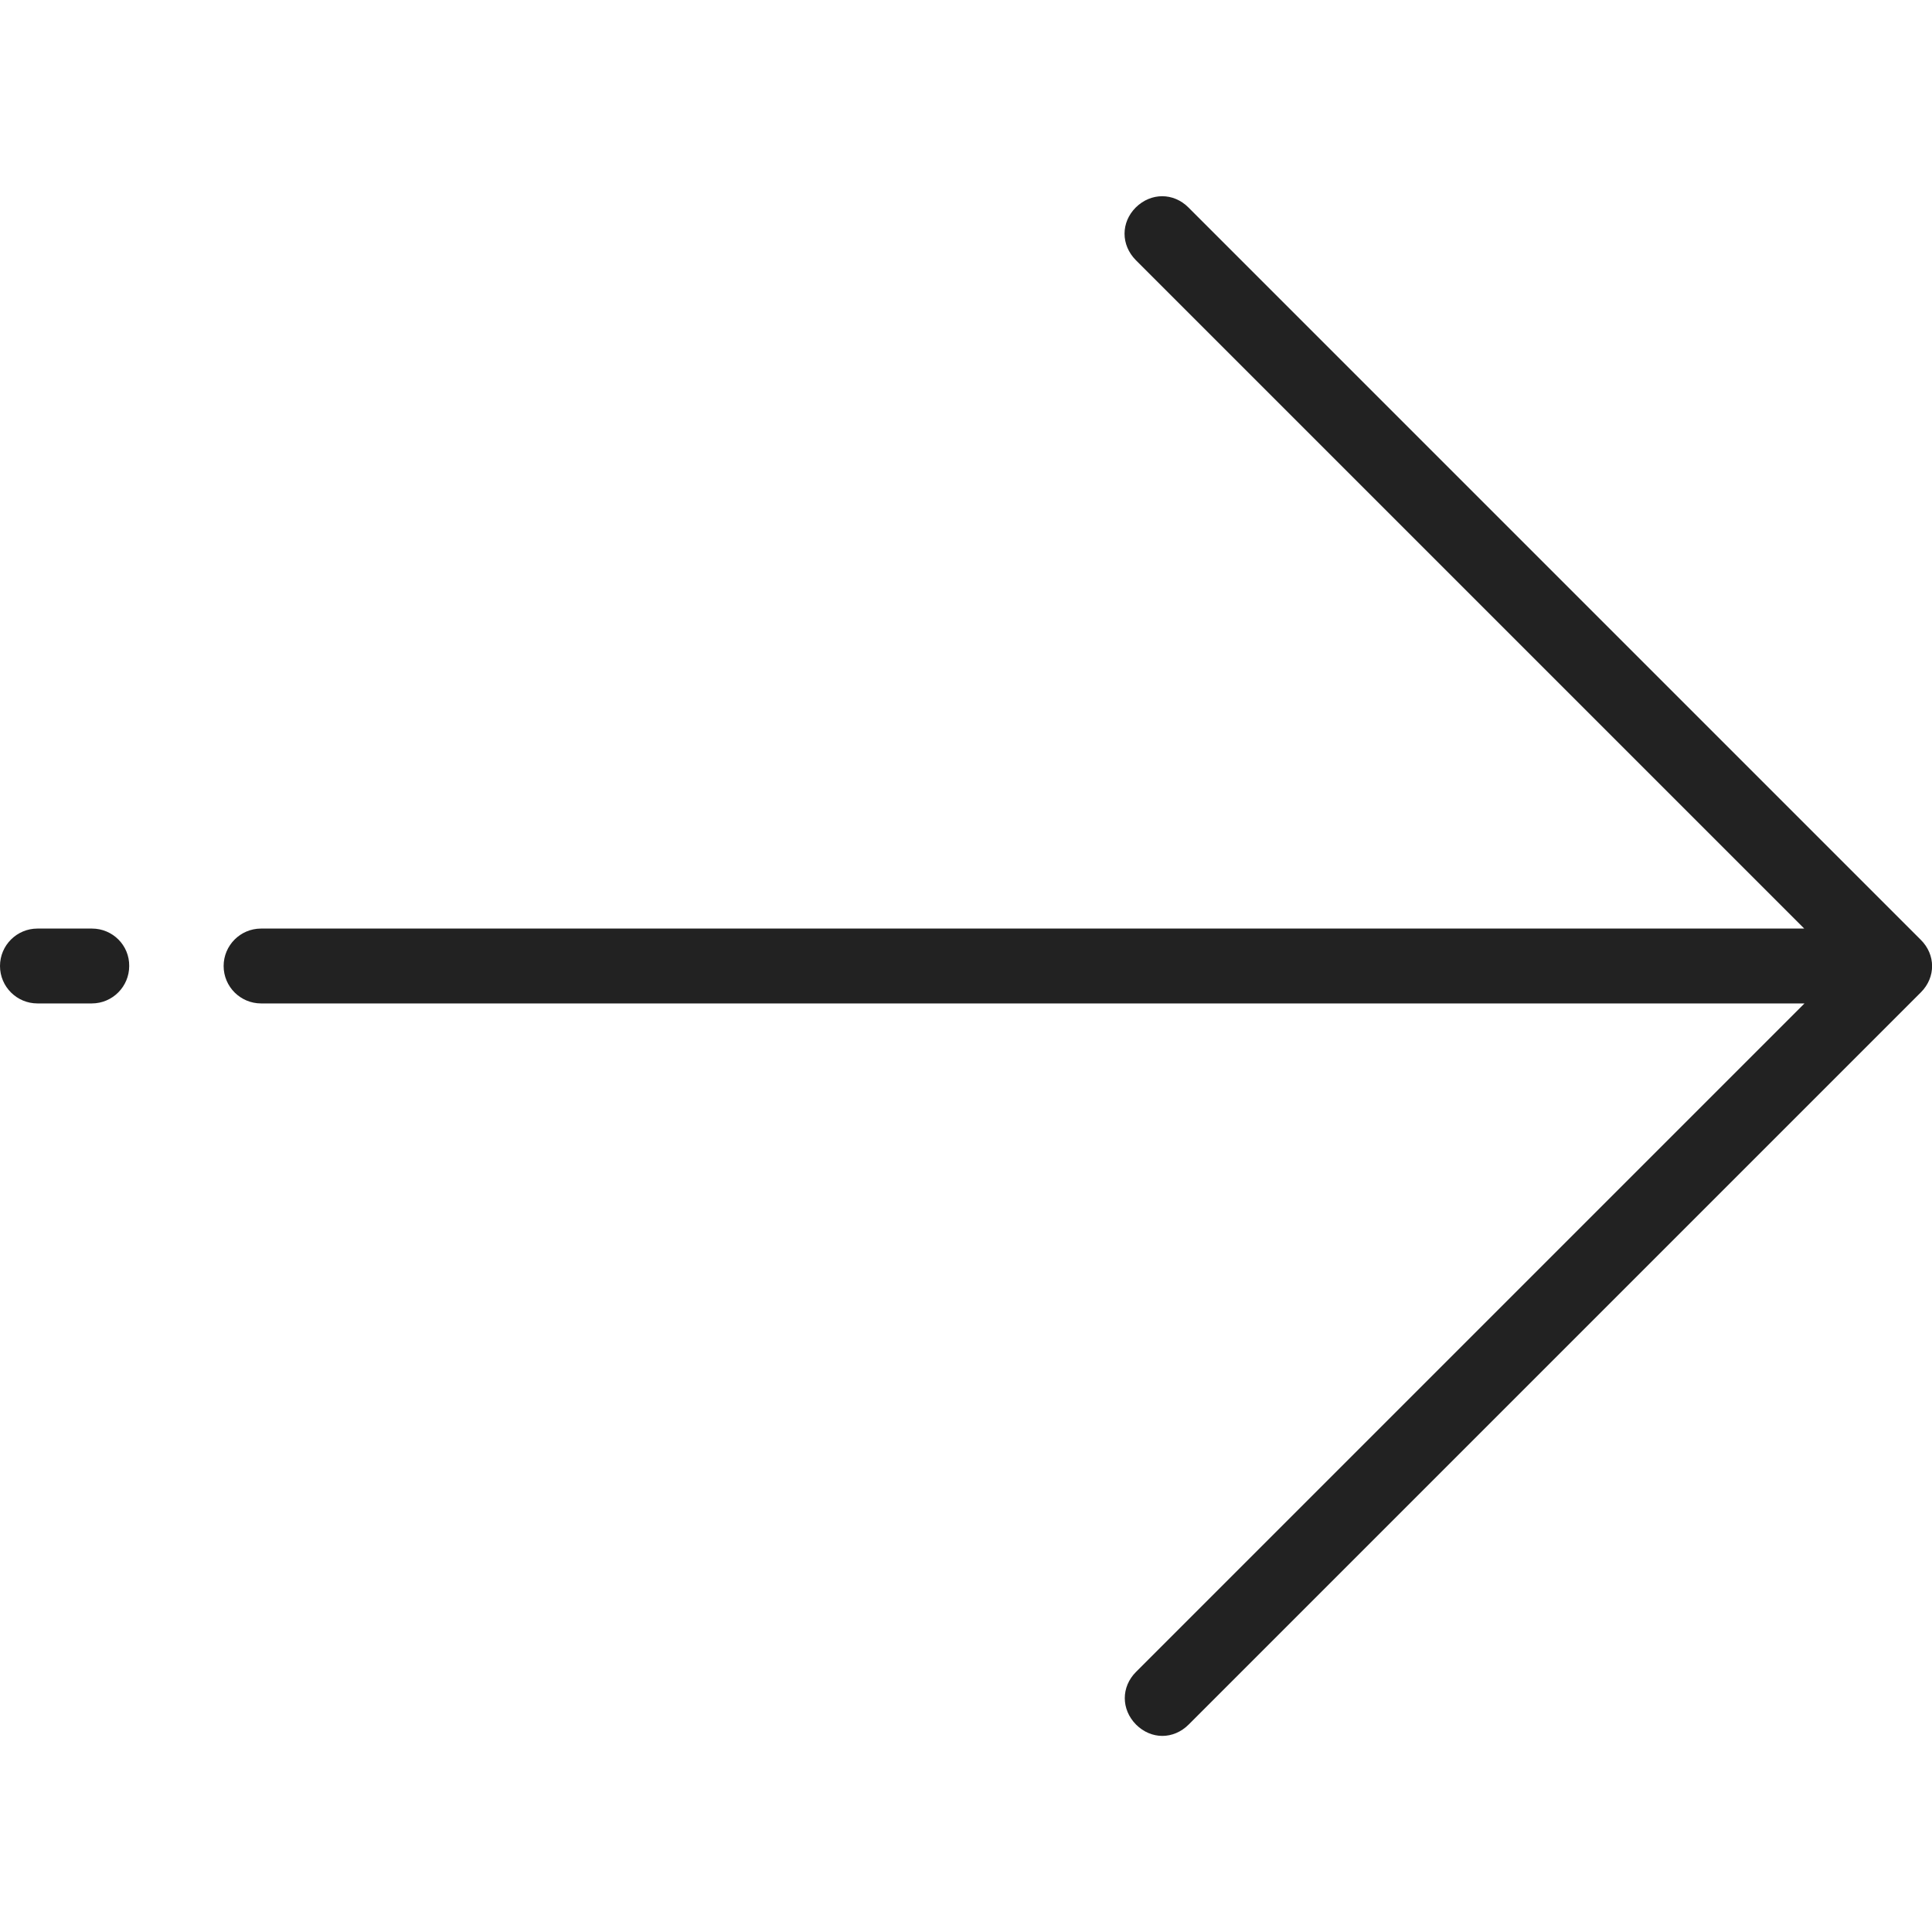 <?xml version="1.0" encoding="utf-8"?>
<!-- Generator: Adobe Illustrator 26.4.1, SVG Export Plug-In . SVG Version: 6.00 Build 0)  -->
<svg version="1.1" id="Layer_1" xmlns="http://www.w3.org/2000/svg" xmlns:xlink="http://www.w3.org/1999/xlink" x="0px" y="0px"
	 viewBox="0 0 800 800" style="enable-background:new 0 0 800 800;" xml:space="preserve">
<style type="text/css">
	.st0{fill:#222222;}
</style>
<g>
	<g>
		<g>
			<path class="st0" d="M38.1,384.5H15.5C7,384.5,0,391.4,0,400c0,8.6,7,15.5,15.5,15.5h22.5c8.6,0,15.5-7,15.5-15.5
				C53.6,391.4,46.6,384.5,38.1,384.5z"/>
			<path class="st0" d="M795.3,389.1L492.1,85.9c-6.2-6.2-15.5-6.2-21.8,0c-6.2,6.2-6.2,15.5,0,21.8l276.8,276.8H108.1
				c-8.6,0-15.5,7-15.5,15.5c0,8.6,7,15.5,15.5,15.5h639.1L470.4,692.3c-6.2,6.2-6.2,15.5,0,21.8c3.1,3.1,7,4.7,10.9,4.7
				s7.8-1.6,10.9-4.7l303.2-303.2C801.6,404.7,801.6,395.3,795.3,389.1z"/>
		</g>
	</g>
</g>
</svg>
